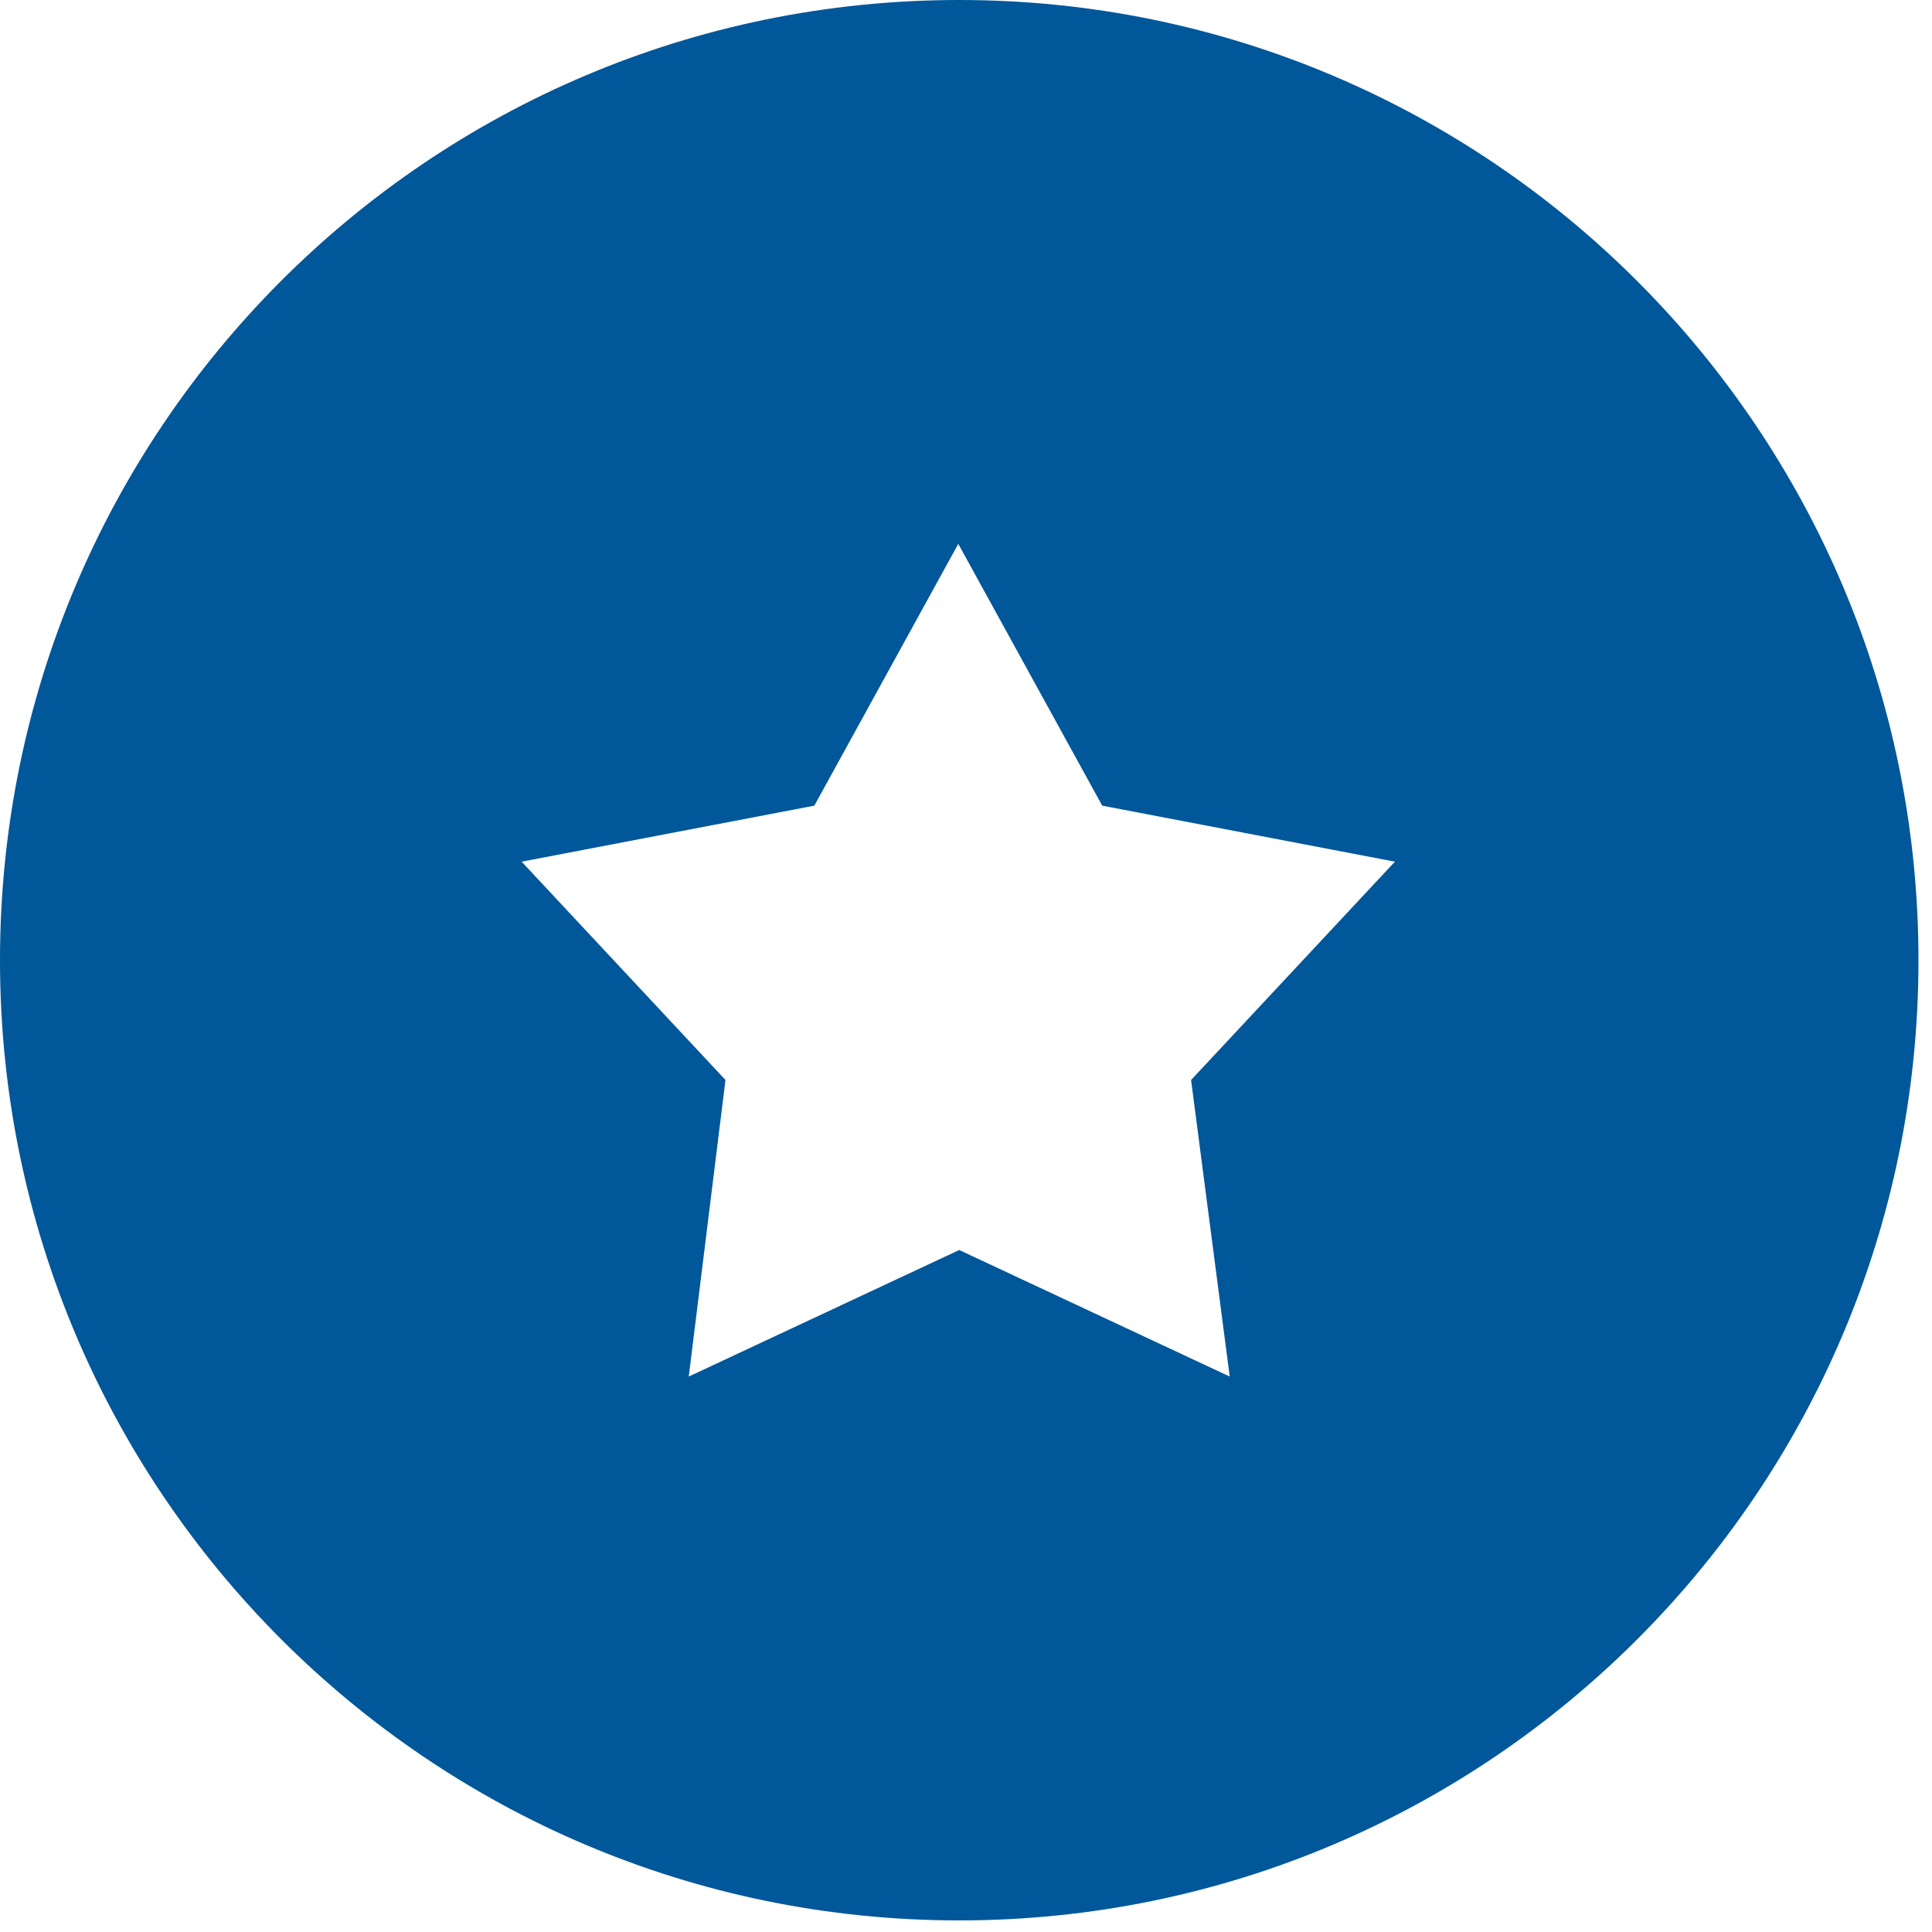<?xml version="1.0" standalone="no"?><!DOCTYPE svg PUBLIC "-//W3C//DTD SVG 1.1//EN" "http://www.w3.org/Graphics/SVG/1.1/DTD/svg11.dtd"><svg t="1744713031978" class="icon" viewBox="0 0 1024 1024" version="1.1" xmlns="http://www.w3.org/2000/svg" p-id="11117" xmlns:xlink="http://www.w3.org/1999/xlink" width="200" height="200"><path d="M508.416 0C227.328 0 0 227.84 0 508.928s227.84 508.928 508.416 508.928 508.416-227.84 508.416-508.928S788.992 0 508.416 0z m143.36 729.6l-143.36-67.072-143.36 67.072 19.456-157.184L276.48 456.704l155.136-29.696 76.288-138.752 76.288 138.752 155.136 29.696-108.032 115.712 20.48 157.184z" fill="#005799" p-id="11118"></path></svg>